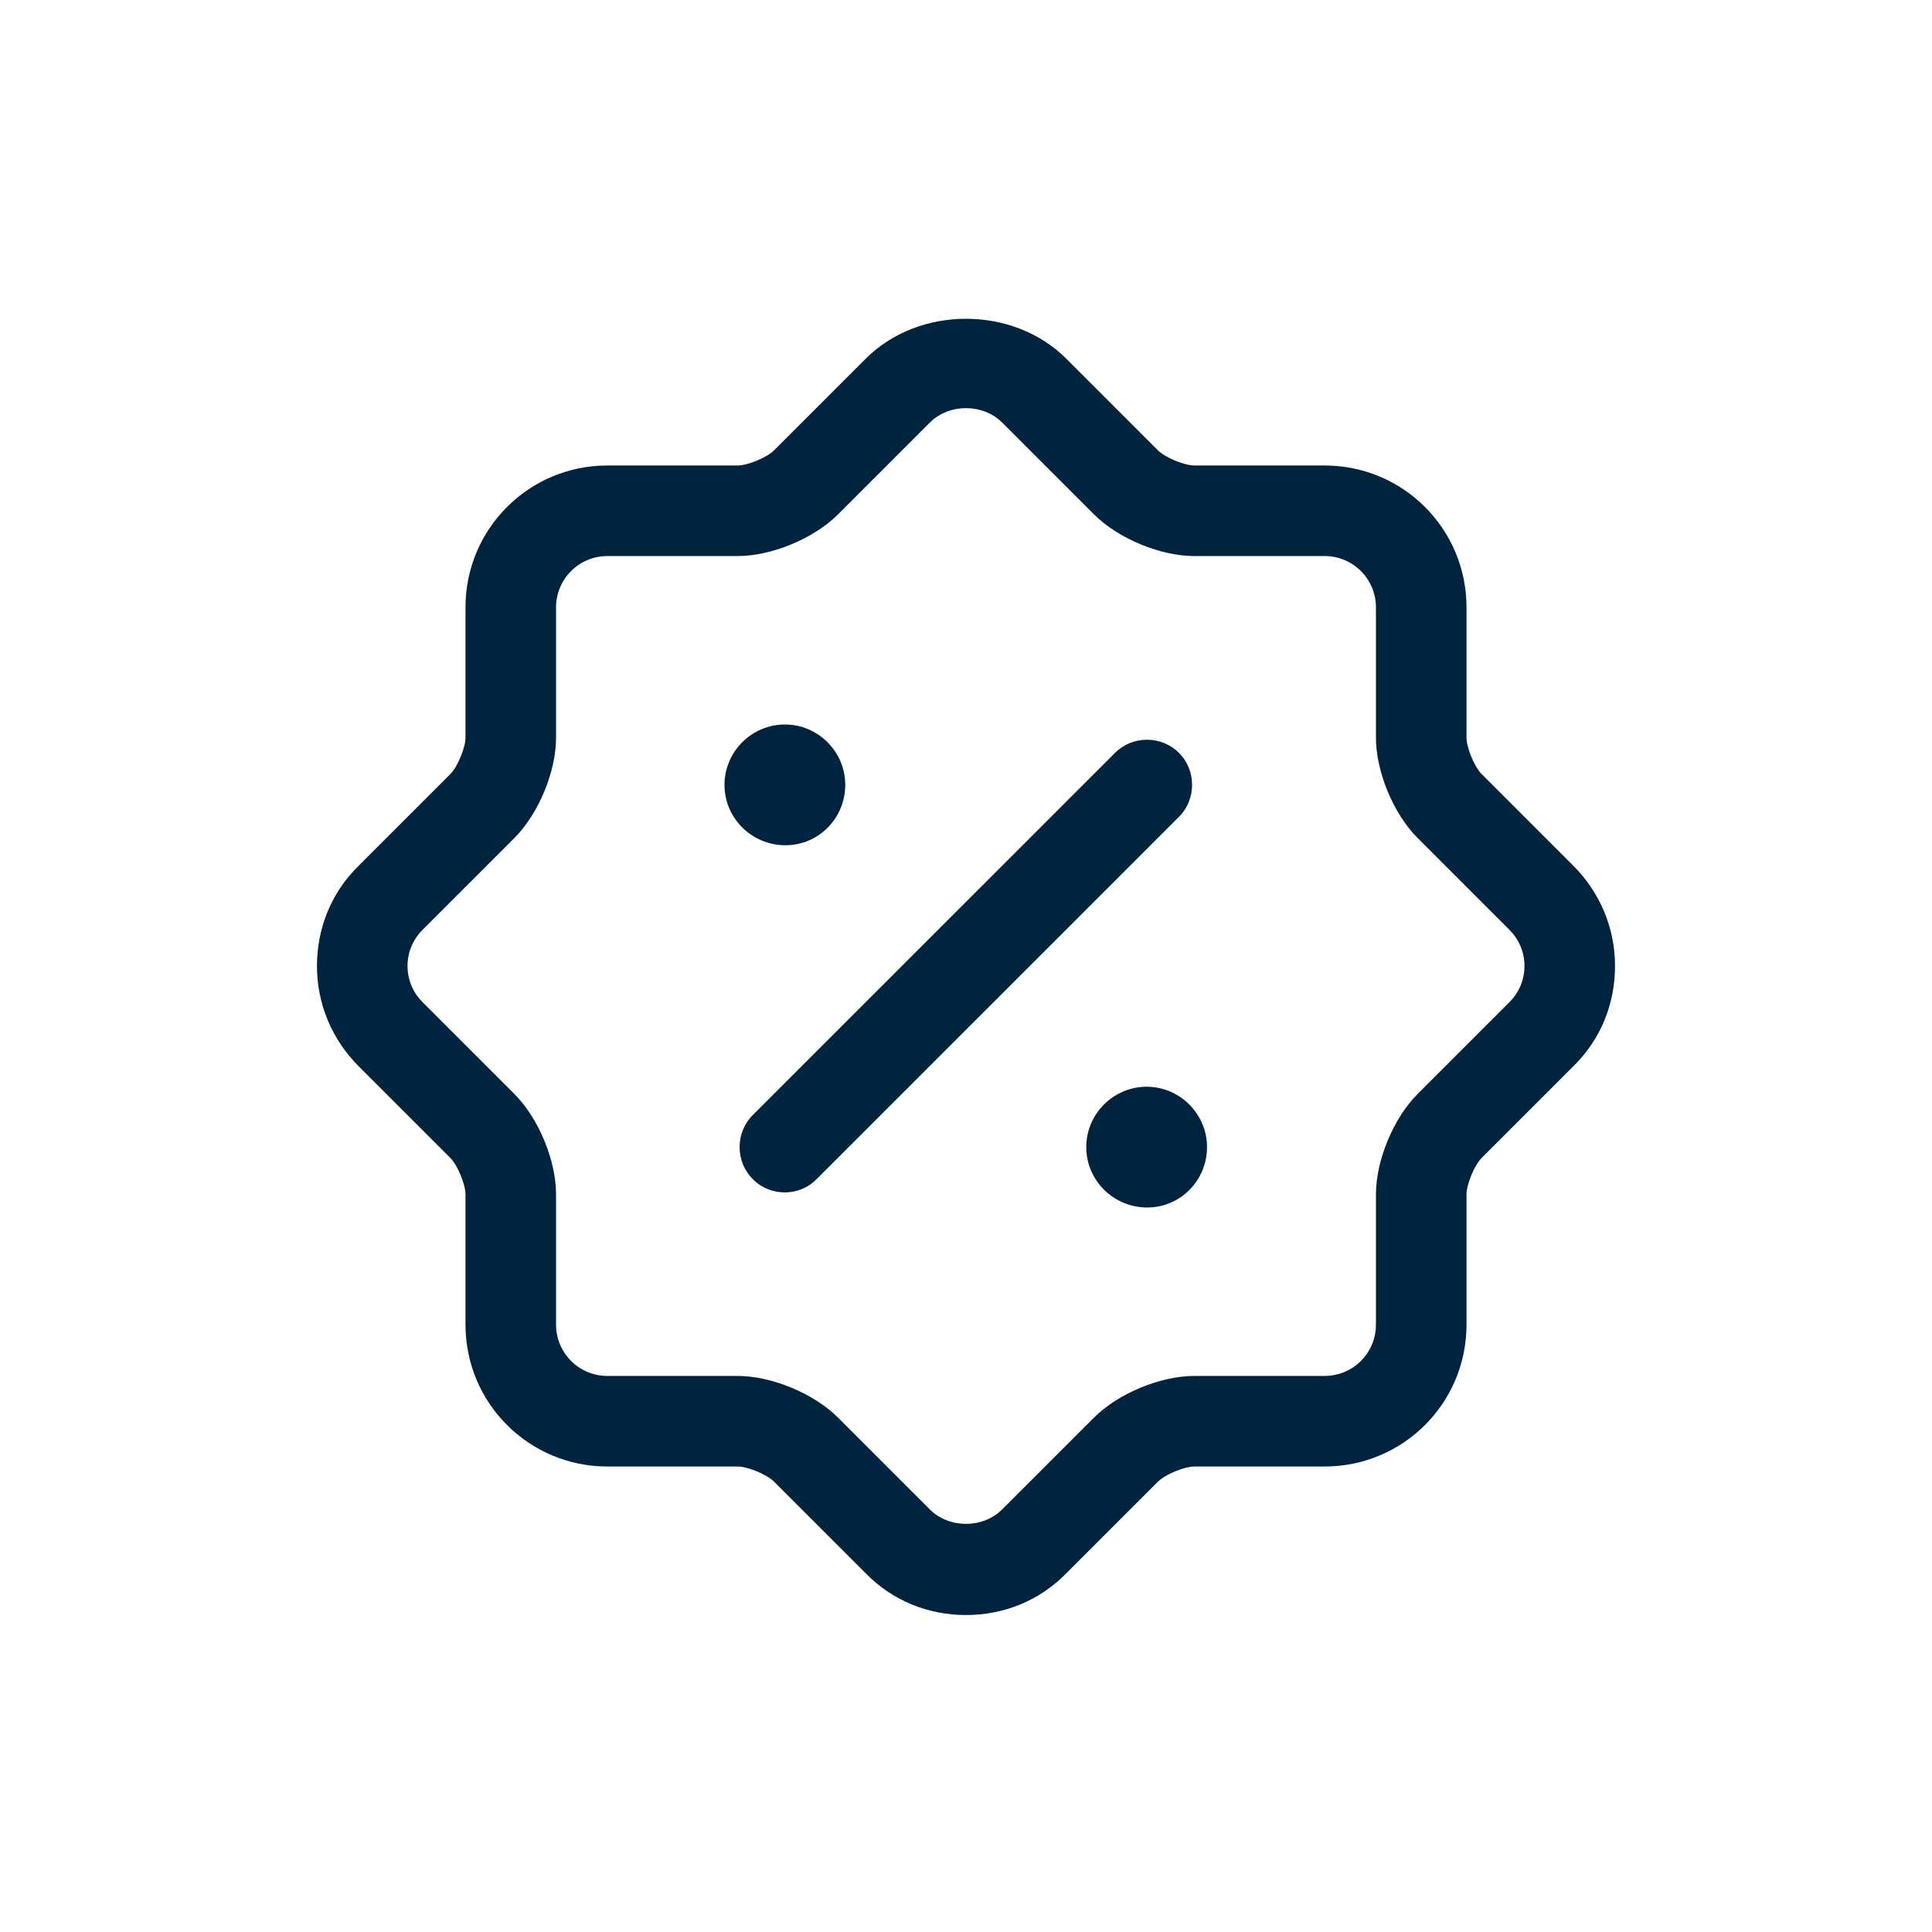 <svg width="32" height="32" viewBox="0 0 32 32" fill="none" xmlns="http://www.w3.org/2000/svg">
<path d="M16 26.75C15.37 26.75 14.78 26.51 14.34 26.06L12.82 24.54C12.7 24.42 12.38 24.29 12.22 24.29H10.06C8.76 24.29 7.71 23.24 7.71 21.94V19.78C7.71 19.62 7.58 19.3 7.46 19.18L5.94 17.66C5.5 17.22 5.25 16.63 5.25 16C5.25 15.37 5.49 14.78 5.94 14.34L7.46 12.82C7.58 12.7 7.71 12.38 7.71 12.22V10.06C7.71 8.76 8.76 7.71 10.06 7.71H12.22C12.38 7.71 12.7 7.58 12.82 7.46L14.34 5.94C15.22 5.06 16.78 5.06 17.66 5.94L19.18 7.46C19.3 7.58 19.62 7.71 19.78 7.71H21.94C23.24 7.71 24.29 8.76 24.29 10.06V12.22C24.29 12.38 24.42 12.7 24.54 12.82L26.06 14.34C26.5 14.78 26.75 15.37 26.75 16C26.75 16.63 26.51 17.22 26.06 17.66L24.54 19.18C24.42 19.3 24.29 19.62 24.29 19.78V21.94C24.29 23.24 23.24 24.29 21.94 24.29H19.78C19.62 24.29 19.3 24.42 19.18 24.54L17.66 26.06C17.22 26.51 16.63 26.75 16 26.75ZM8.52 18.12C8.92 18.52 9.21 19.22 9.21 19.78V21.94C9.21 22.41 9.59 22.79 10.06 22.79H12.22C12.78 22.79 13.48 23.08 13.88 23.48L15.4 25C15.72 25.32 16.28 25.32 16.6 25L18.12 23.48C18.52 23.08 19.22 22.79 19.78 22.79H21.94C22.41 22.79 22.79 22.41 22.79 21.94V19.78C22.79 19.22 23.08 18.52 23.48 18.12L25 16.6C25.16 16.44 25.25 16.23 25.25 16C25.25 15.77 25.16 15.56 25 15.4L23.48 13.88C23.08 13.48 22.79 12.78 22.79 12.22V10.06C22.79 9.59 22.41 9.21 21.94 9.21H19.78C19.22 9.21 18.52 8.92 18.12 8.52L16.6 7C16.28 6.68 15.72 6.68 15.4 7L13.88 8.52C13.48 8.92 12.78 9.21 12.22 9.21H10.06C9.59 9.21 9.21 9.59 9.21 10.06V12.22C9.21 12.78 8.92 13.48 8.52 13.88L7 15.4C6.84 15.56 6.75 15.77 6.75 16C6.75 16.23 6.84 16.44 7 16.6L8.52 18.12Z" fill="#00233E"/>
<path d="M19.002 20C18.442 20 17.992 19.55 17.992 19C17.992 18.45 18.442 18 18.992 18C19.542 18 19.992 18.45 19.992 19C19.992 19.55 19.552 20 19.002 20Z" fill="#00233E"/>
<path d="M13.01 14C12.45 14 12 13.55 12 13C12 12.45 12.45 12 13 12C13.55 12 14 12.45 14 13C14 13.55 13.56 14 13.01 14Z" fill="#00233E"/>
<path d="M12.998 19.75C12.807 19.75 12.617 19.68 12.467 19.529C12.178 19.239 12.178 18.759 12.467 18.47L18.468 12.47C18.758 12.18 19.238 12.18 19.527 12.47C19.817 12.759 19.817 13.239 19.527 13.53L13.527 19.529C13.377 19.68 13.188 19.75 12.998 19.75Z" fill="#00233E"/>
</svg>
